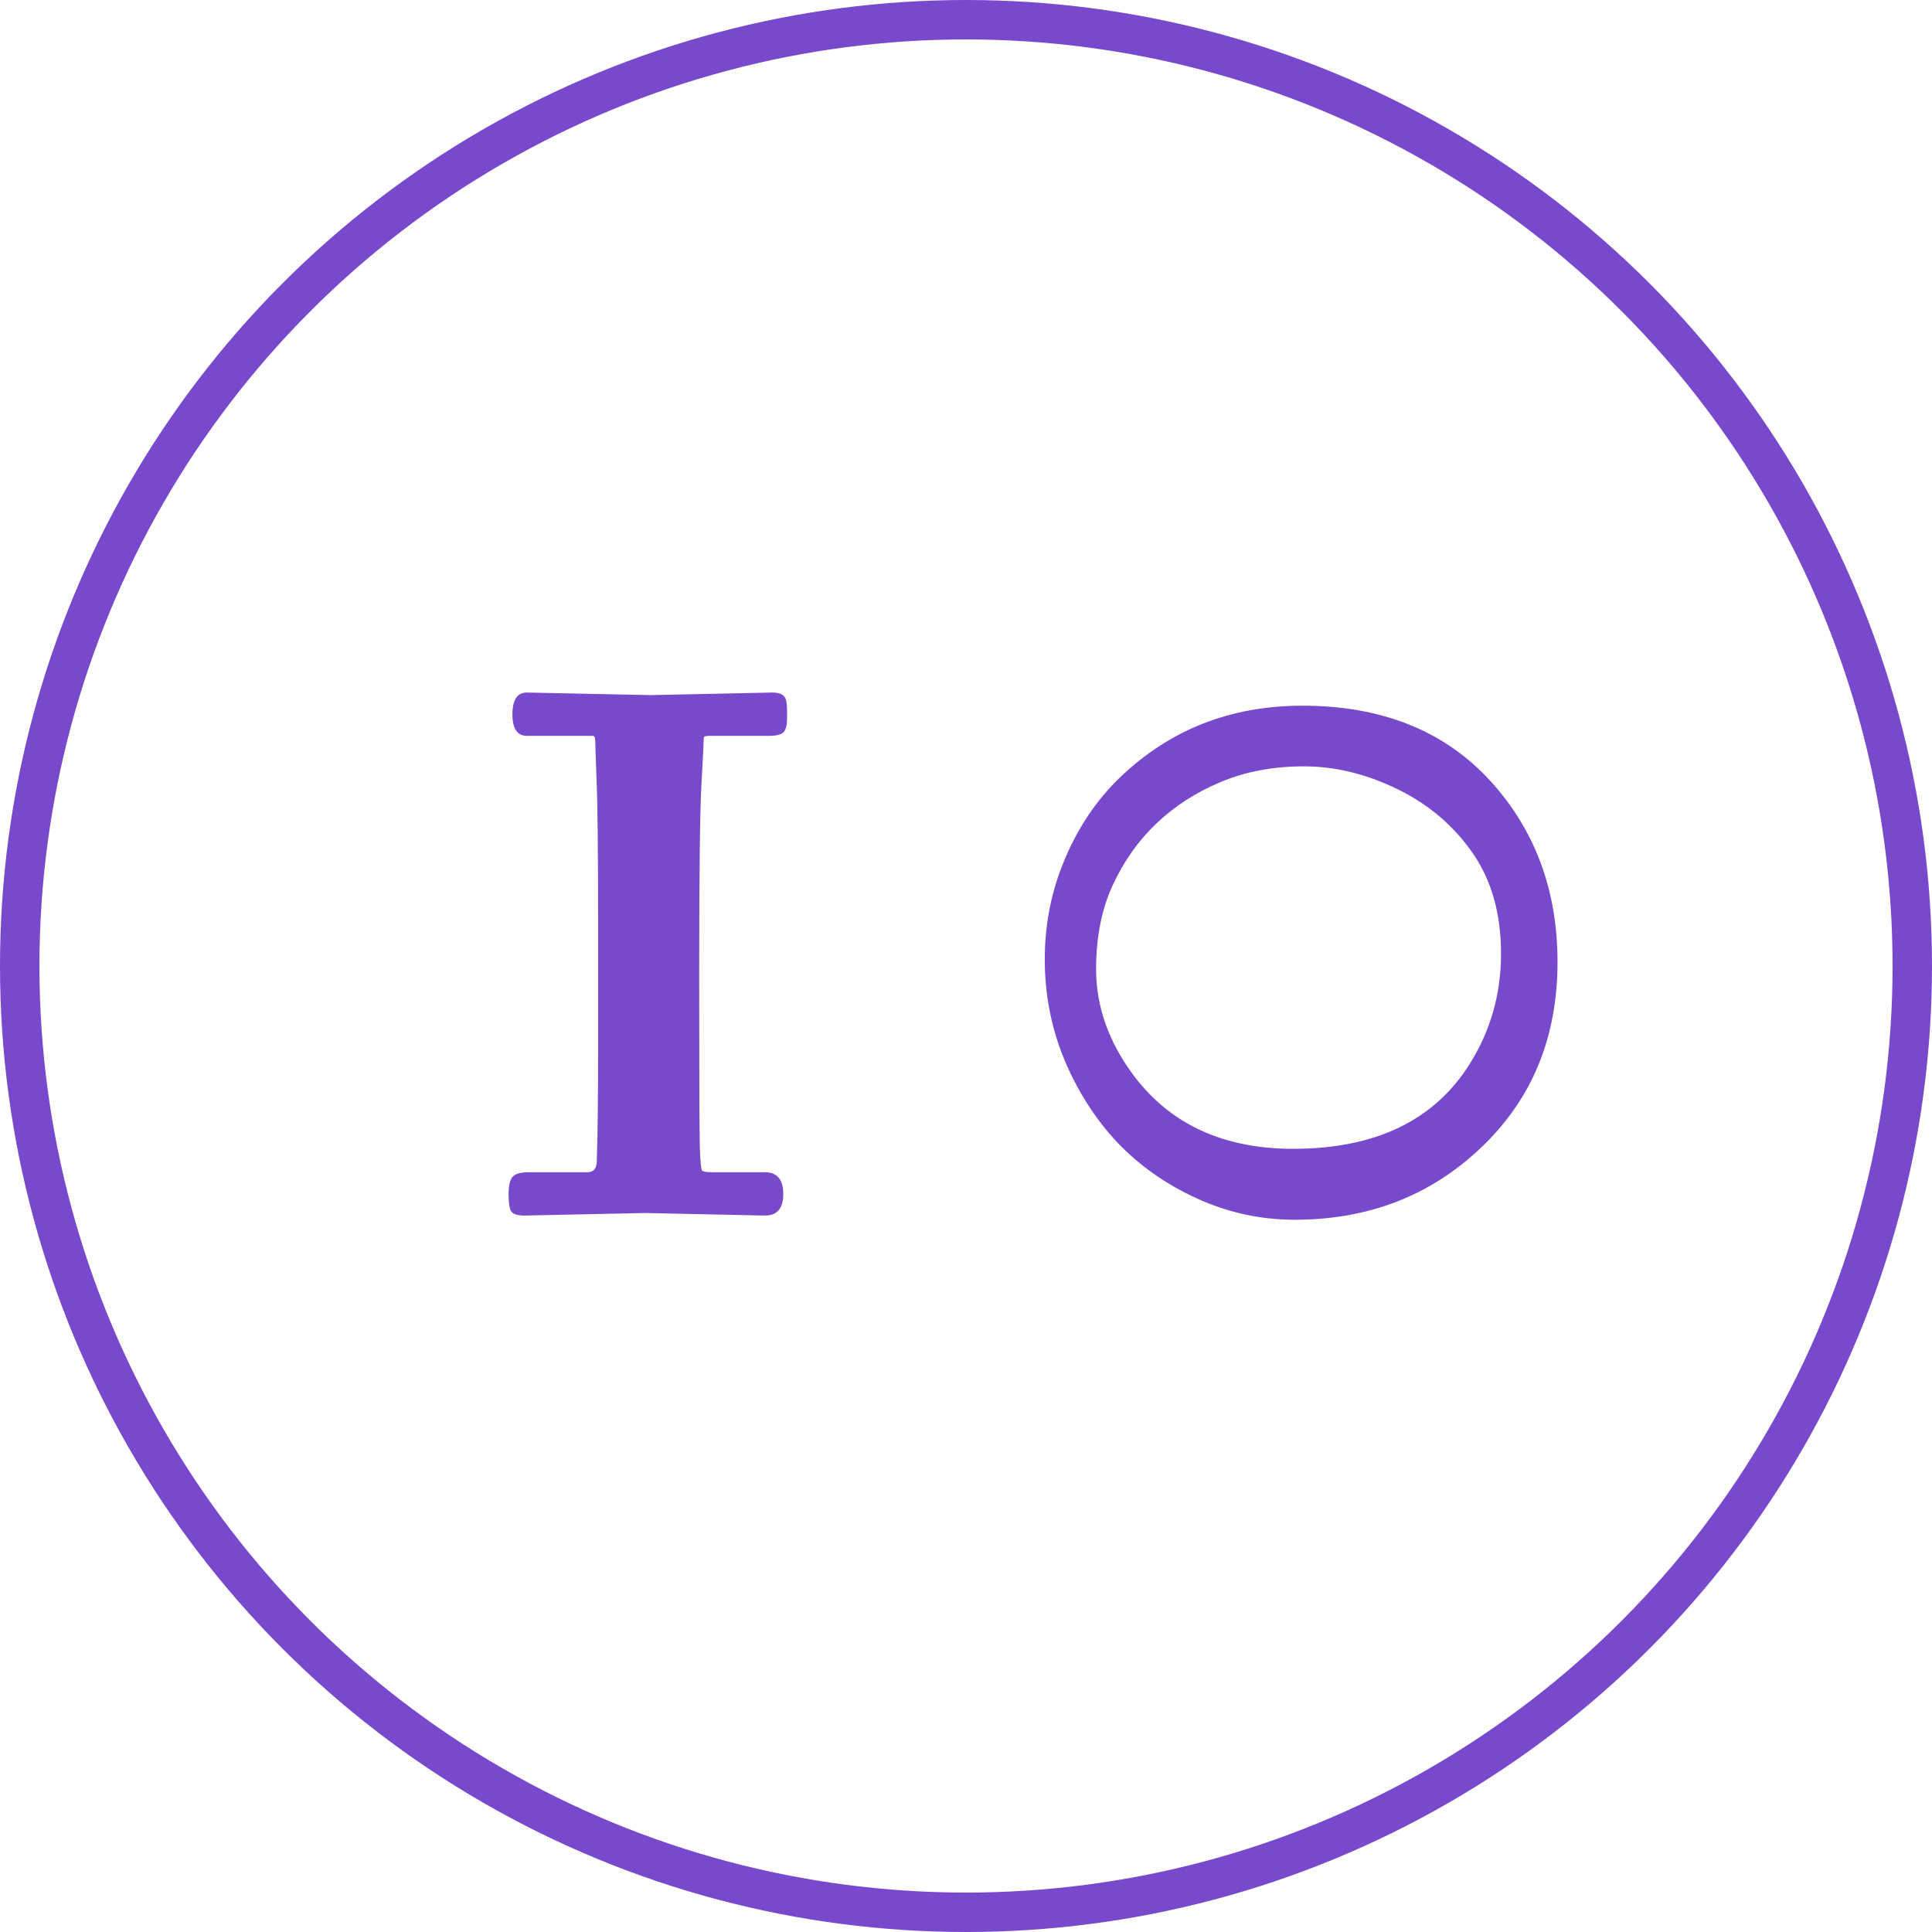 <?xml version="1.0" encoding="UTF-8"?> <svg xmlns="http://www.w3.org/2000/svg" width="147" height="147" viewBox="0 0 147 147" fill="none"> <circle cx="73.5" cy="73.5" r="72" stroke="#7849CC" stroke-width="3"></circle> <path d="M49.098 92.293L39.894 92.488C39.34 92.488 38.998 92.366 38.868 92.122C38.754 91.894 38.697 91.479 38.697 90.877C38.697 90.258 38.787 89.827 38.966 89.583C39.161 89.323 39.576 89.192 40.211 89.192H44.703C45.175 89.192 45.411 88.891 45.411 88.289C45.476 86.352 45.509 83.422 45.509 79.5V70.589C45.509 64.746 45.468 60.962 45.387 59.236C45.322 57.511 45.289 56.543 45.289 56.331C45.289 56.103 45.224 55.989 45.094 55.989C43.434 55.989 41.765 55.989 40.089 55.989C39.356 55.989 38.99 55.444 38.99 54.353C38.99 53.247 39.356 52.693 40.089 52.693L49.488 52.889L58.79 52.693C59.441 52.693 59.791 52.938 59.84 53.426C59.872 53.621 59.889 53.914 59.889 54.305C59.889 54.679 59.88 54.94 59.864 55.086C59.848 55.232 59.799 55.395 59.718 55.574C59.588 55.851 59.181 55.989 58.497 55.989H53.907L53.688 56.014C53.59 56.014 53.541 56.095 53.541 56.258C53.541 56.518 53.484 57.658 53.37 59.676C53.256 61.694 53.199 66.52 53.199 74.153C53.199 81.77 53.215 86.141 53.248 87.264C53.281 88.37 53.338 88.973 53.419 89.07C53.5 89.152 53.761 89.192 54.2 89.192H58.204C59.132 89.192 59.596 89.746 59.596 90.853C59.596 91.943 59.132 92.488 58.204 92.488L49.098 92.293ZM85.011 86.922C83.334 85.132 81.992 83.032 80.982 80.623C79.99 78.214 79.493 75.667 79.493 72.981C79.493 70.296 80.006 67.749 81.031 65.34C82.057 62.915 83.448 60.856 85.206 59.163C88.998 55.517 93.629 53.694 99.098 53.694C105.169 53.694 109.954 55.623 113.453 59.48C116.822 63.208 118.507 67.781 118.507 73.201C118.507 78.93 116.57 83.634 112.696 87.312C108.855 90.975 104.127 92.806 98.512 92.806C95.924 92.806 93.45 92.269 91.09 91.194C88.73 90.12 86.704 88.696 85.011 86.922ZM87.989 62.654C86.606 63.973 85.491 65.551 84.644 67.391C83.814 69.213 83.399 71.329 83.399 73.738C83.399 76.147 84.083 78.45 85.45 80.647C88.25 85.156 92.563 87.41 98.39 87.41C104.64 87.41 109.116 85.262 111.817 80.965C113.412 78.426 114.21 75.626 114.21 72.566C114.21 69.507 113.478 66.935 112.013 64.852C110.548 62.768 108.635 61.157 106.275 60.018C103.915 58.878 101.563 58.309 99.22 58.309C96.876 58.309 94.76 58.707 92.872 59.505C91 60.286 89.373 61.336 87.989 62.654Z" fill="#7849CC"></path> </svg> 